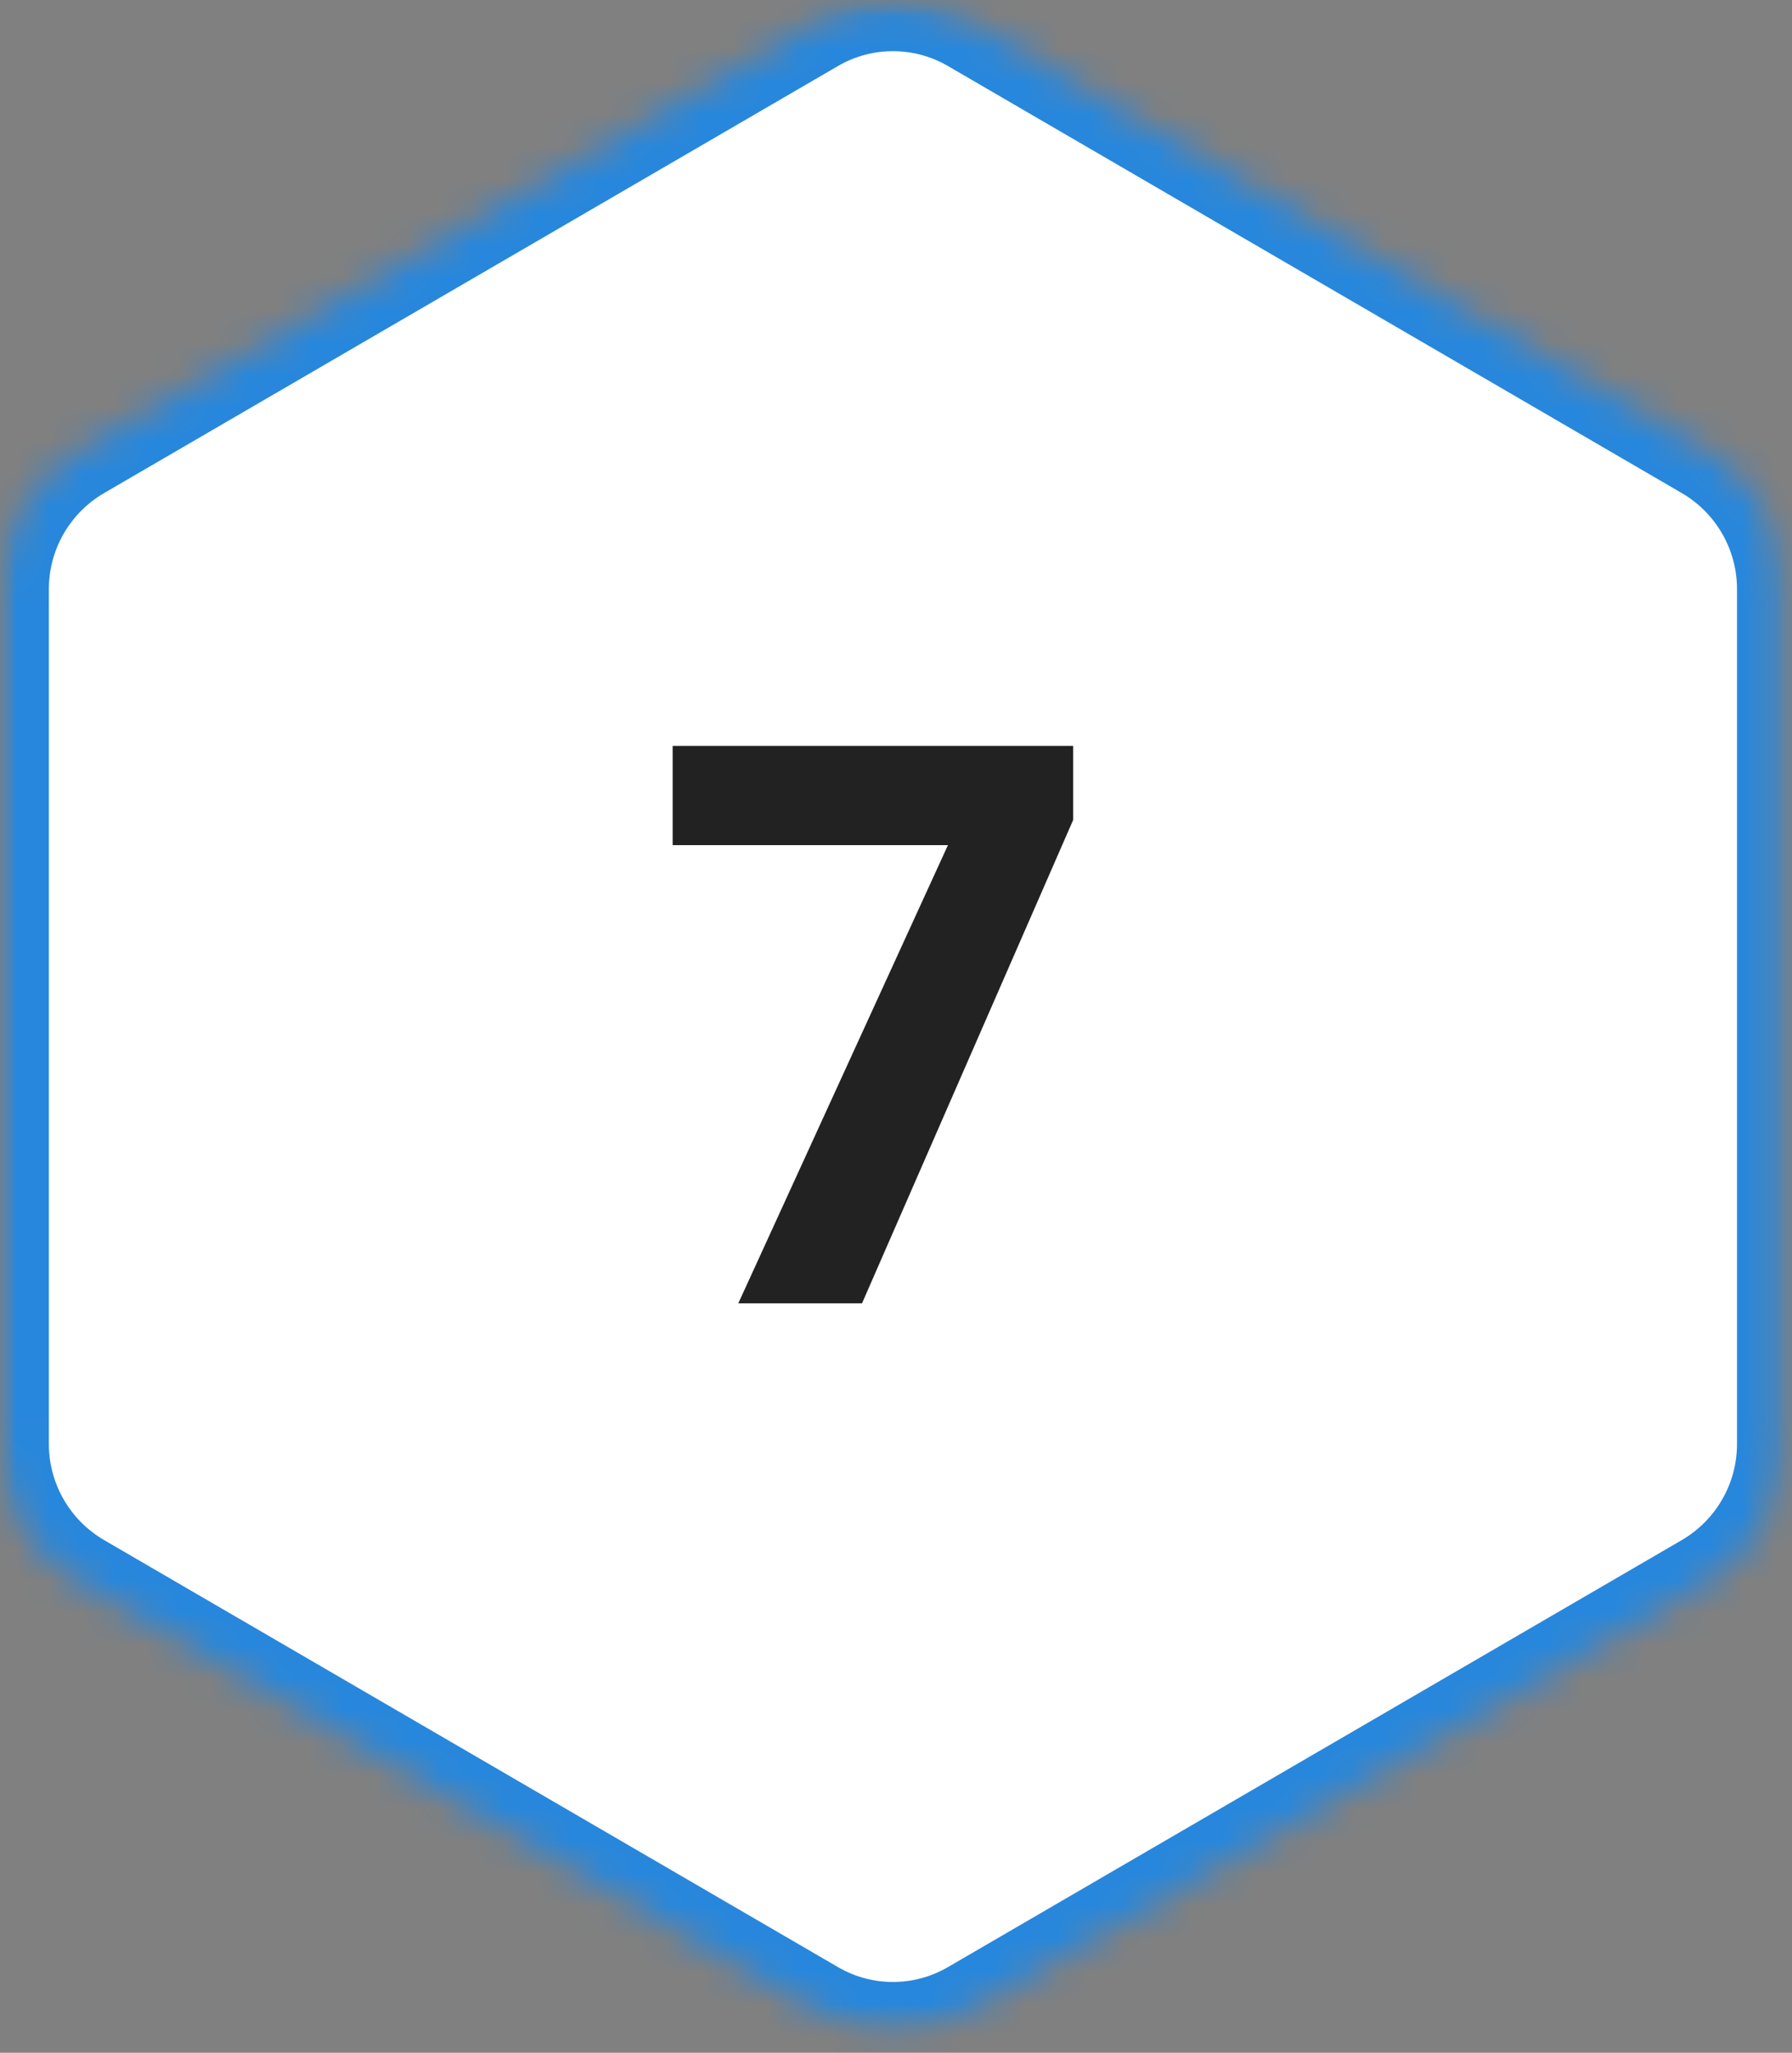 <svg width="55" height="63" viewBox="0 0 55 63" fill="none" xmlns="http://www.w3.org/2000/svg">
<rect x="0" y="0" width="55" height="63" fill="#808080" stroke="none"/>
<mask id="mask0_60_36" style="mask-type:luminance" maskUnits="userSpaceOnUse" x="0" y="0" width="55" height="63">
<path d="M1.5 1.5H53.312V61.167H1.5V1.5Z" fill="white" stroke="white" stroke-width="3"/>
</mask>
<g mask="url(#mask0_60_36)">
<mask id="mask1_60_36" style="mask-type:luminance" maskUnits="userSpaceOnUse" x="0" y="0" width="55" height="63">
<path d="M29.095 2.027L29.094 2.026C28.05 1.418 26.762 1.418 25.719 2.026L25.718 2.027L3.198 15.131C3.198 15.131 3.198 15.131 3.197 15.131C3.197 15.131 3.197 15.131 3.197 15.131C2.146 15.744 1.5 16.866 1.5 18.079V44.319C1.5 45.533 2.147 46.655 3.198 47.268L25.718 60.371L25.719 60.372C26.762 60.98 28.05 60.98 29.094 60.372L29.095 60.371L51.614 47.268C51.615 47.268 51.615 47.268 51.615 47.268C52.666 46.655 53.312 45.533 53.312 44.319V18.079C53.312 16.866 52.666 15.744 51.615 15.131L29.095 2.027ZM29.095 2.027L51.614 15.131L29.095 2.027Z" fill="white" stroke="white" stroke-width="3"/>
</mask>
<g mask="url(#mask1_60_36)">
<path d="M29.849 0.73L52.37 13.835C53.88 14.715 54.812 16.329 54.812 18.079V44.319C54.812 46.069 53.88 47.684 52.37 48.564L29.849 61.668C28.339 62.548 26.474 62.548 24.964 61.668L2.443 48.564C0.932 47.684 0 46.069 0 44.319V18.079C0 16.329 0.932 14.715 2.443 13.835L24.964 0.73C26.474 -0.15 28.339 -0.15 29.849 0.73Z" fill="white" stroke="url(#paint0_linear_60_36)" stroke-width="3"/>
</g>
</g>
<path d="M22.66 40L29.094 25.938H20.645V22.891H32.938V25.164L26.457 40H22.66Z" fill="#222222"/>
<defs>
<linearGradient id="paint0_linear_60_36" x1="13.703" y1="15.635" x2="13.703" y2="15.635" gradientUnits="userSpaceOnUse">
<stop offset="1" stop-color="#00C0D9"/>
<stop stop-color="#4E4EDE"/>
</linearGradient>
</defs>
</svg>
